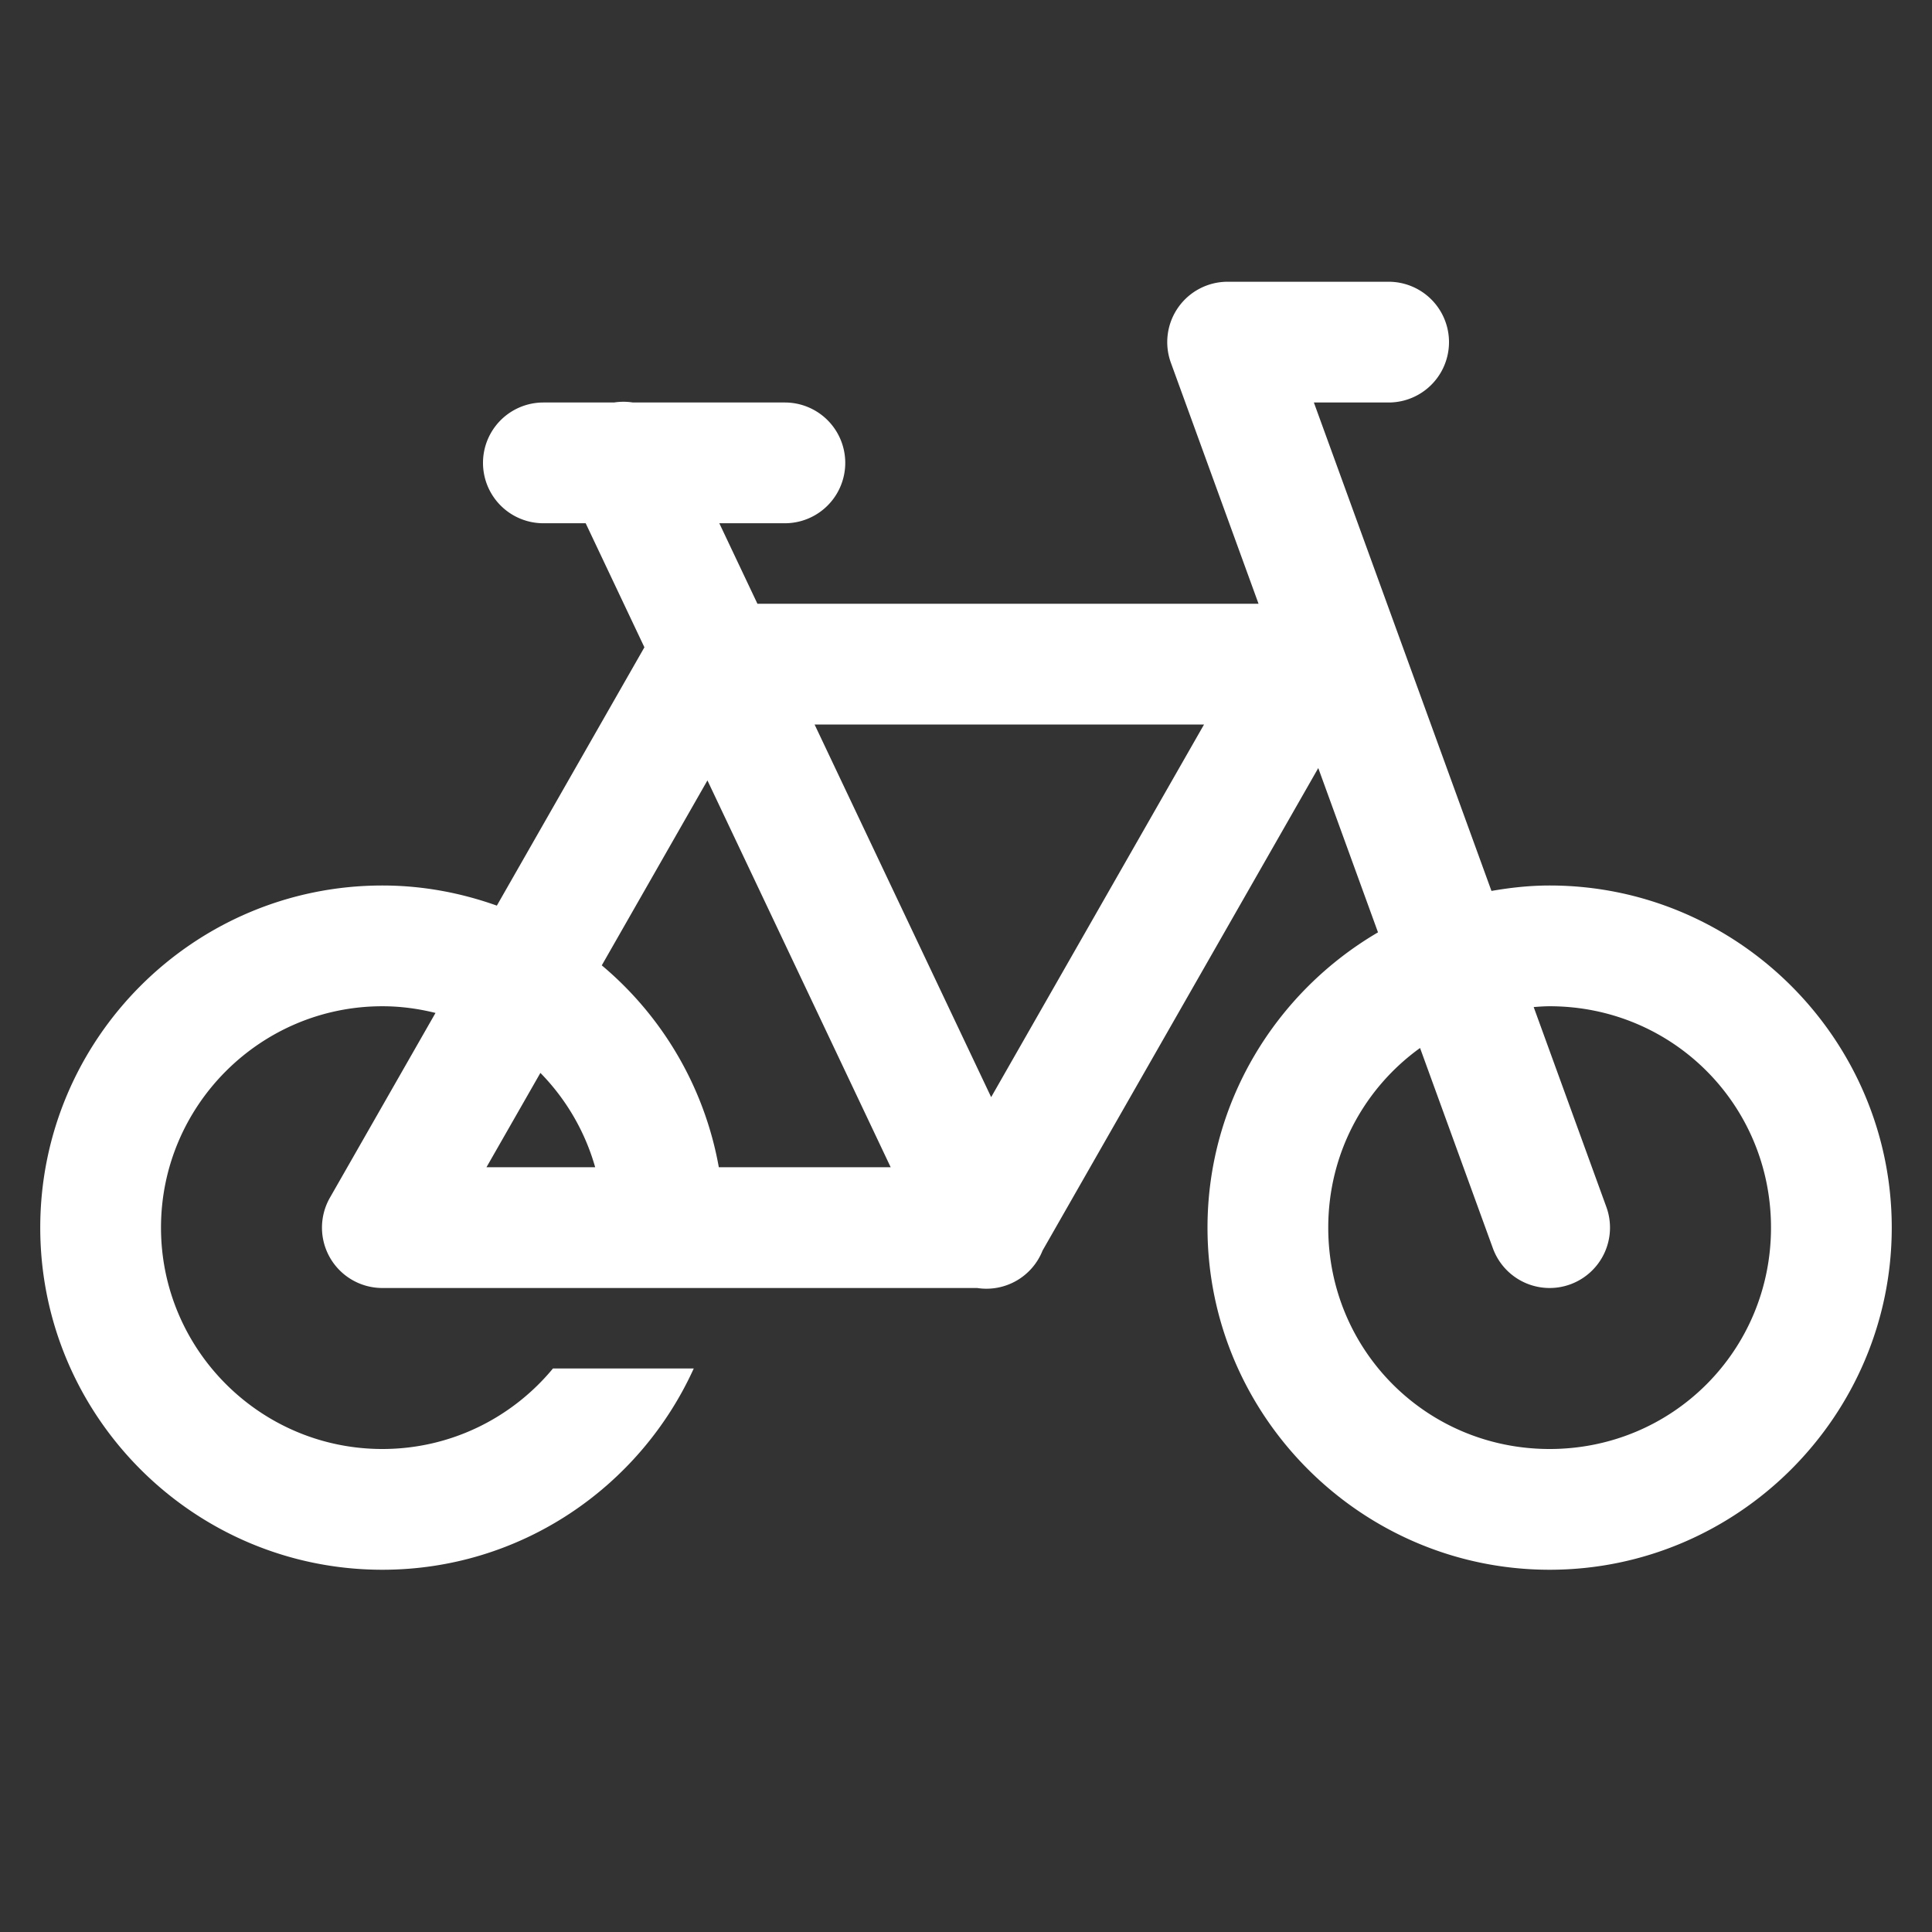 <svg fill="#FFFFFF" xmlns="http://www.w3.org/2000/svg"  viewBox="0 0 48 48" width="50px" height="50px"><rect x="0" y="0" width="48" height="48" fill="#333333" stroke="none"/><path d="M 30.5 7 A 1.5 1.5 0 0 0 29.09 9.012 L 31.268 15 L 18.818 15 L 17.871 13 L 19.5 13 A 1.5 1.5 0 1 0 19.5 10 L 15.723 10 A 1.5 1.5 0 0 0 15.256 10 L 13.5 10 A 1.5 1.5 0 1 0 13.5 13 L 14.551 13 L 16.01 16.082 L 12.344 22.5 C 11.453 22.182 10.498 22 9.5 22 C 4.813 22 1 25.813 1 30.5 C 1 35.187 4.813 39 9.5 39 C 12.938 39 15.899 36.944 17.236 34 L 13.738 34 C 12.728 35.221 11.204 36 9.5 36 C 6.468 36 4 33.533 4 30.5 C 4 27.467 6.468 25 9.5 25 C 9.956 25 10.397 25.061 10.82 25.166 L 8.197 29.756 A 1.5 1.5 0 0 0 9.5 32 L 24.277 32 A 1.5 1.5 0 0 0 25.902 31.07 L 32.752 19.082 L 34.236 23.164 C 31.711 24.642 30 27.377 30 30.5 C 30 35.177 33.823 39 38.5 39 C 43.177 39 47 35.177 47 30.5 C 47 25.823 43.177 22 38.5 22 C 38.006 22 37.526 22.053 37.055 22.135 L 32.643 10 L 34.5 10 A 1.5 1.5 0 1 0 34.5 7 L 30.5 7 z M 20.238 18 L 29.914 18 L 24.625 27.258 L 20.238 18 z M 17.576 19.389 L 22.129 29 L 17.859 29 C 17.501 27 16.448 25.239 14.951 23.984 L 17.576 19.389 z M 38.5 25 C 41.555 25 44 27.445 44 30.5 C 44 33.555 41.555 36 38.5 36 C 35.445 36 33 33.555 33 30.5 C 33 28.652 33.898 27.032 35.281 26.037 L 37.09 31.012 A 1.5 1.5 0 1 0 39.91 29.988 L 38.104 25.02 C 38.235 25.01 38.366 25 38.5 25 z M 13.426 26.656 C 14.06 27.303 14.533 28.105 14.787 29 L 12.086 29 L 13.426 26.656 z"/></svg>